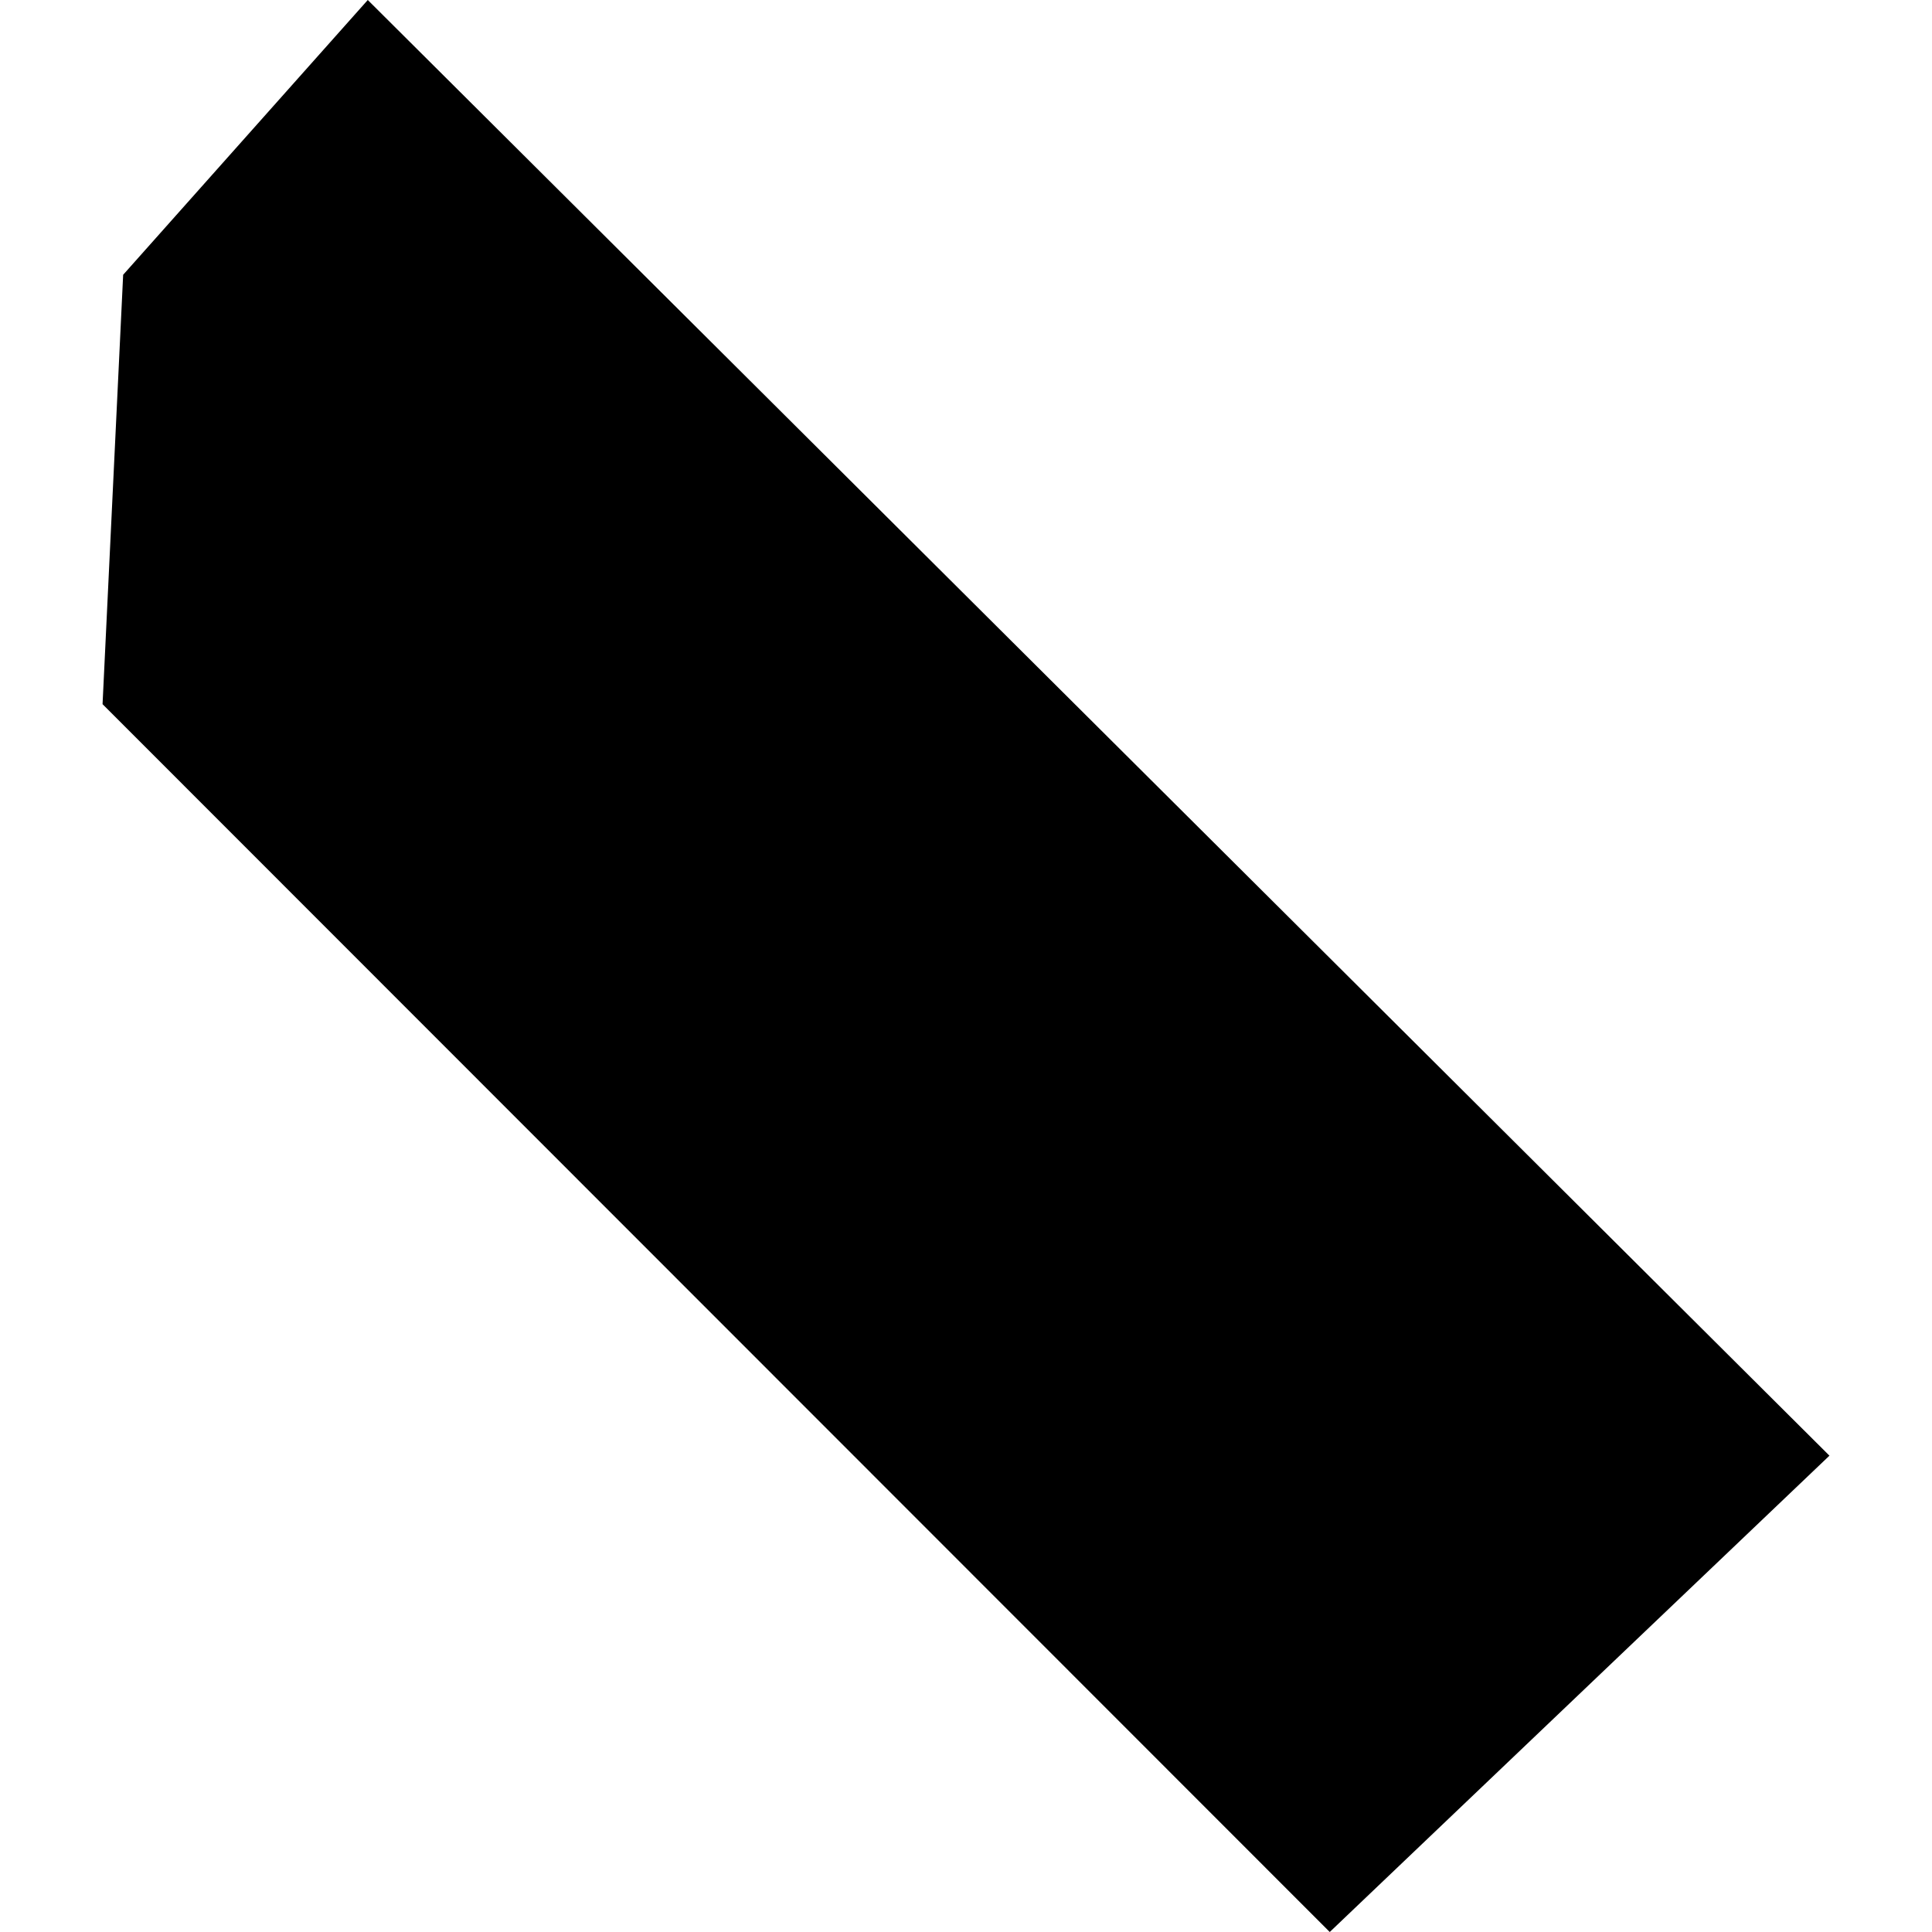 <?xml version="1.0" encoding="utf-8" standalone="no"?>
<!DOCTYPE svg PUBLIC "-//W3C//DTD SVG 1.1//EN"
  "http://www.w3.org/Graphics/SVG/1.1/DTD/svg11.dtd">
<!-- Created with matplotlib (https://matplotlib.org/) -->
<svg height="288pt" version="1.1" viewBox="0 0 288 288" width="288pt" xmlns="http://www.w3.org/2000/svg" xmlns:xlink="http://www.w3.org/1999/xlink">
 <defs>
  <style type="text/css">
*{stroke-linecap:butt;stroke-linejoin:round;}
  </style>
 </defs>
 <g id="figure_1">
  <g id="patch_1">
   <path d="M 0 288 
L 288 288 
L 288 0 
L 0 0 
z
" style="fill:none;opacity:0;"/>
  </g>
  <g id="axes_1">
   <g id="PatchCollection_1">
    <path clip-path="url(#pe10721732c)" d="M 54.824 0 
L 272.712 216.994 
L 198.223 288 
L 15.288 104.969 
L 18.358 40.961 
L 54.824 0 
"/>
   </g>
  </g>
 </g>
 <defs>
  <clipPath id="pe10721732c">
   <rect height="288" width="257.425" x="15.288" y="0"/>
  </clipPath>
 </defs>
</svg>
